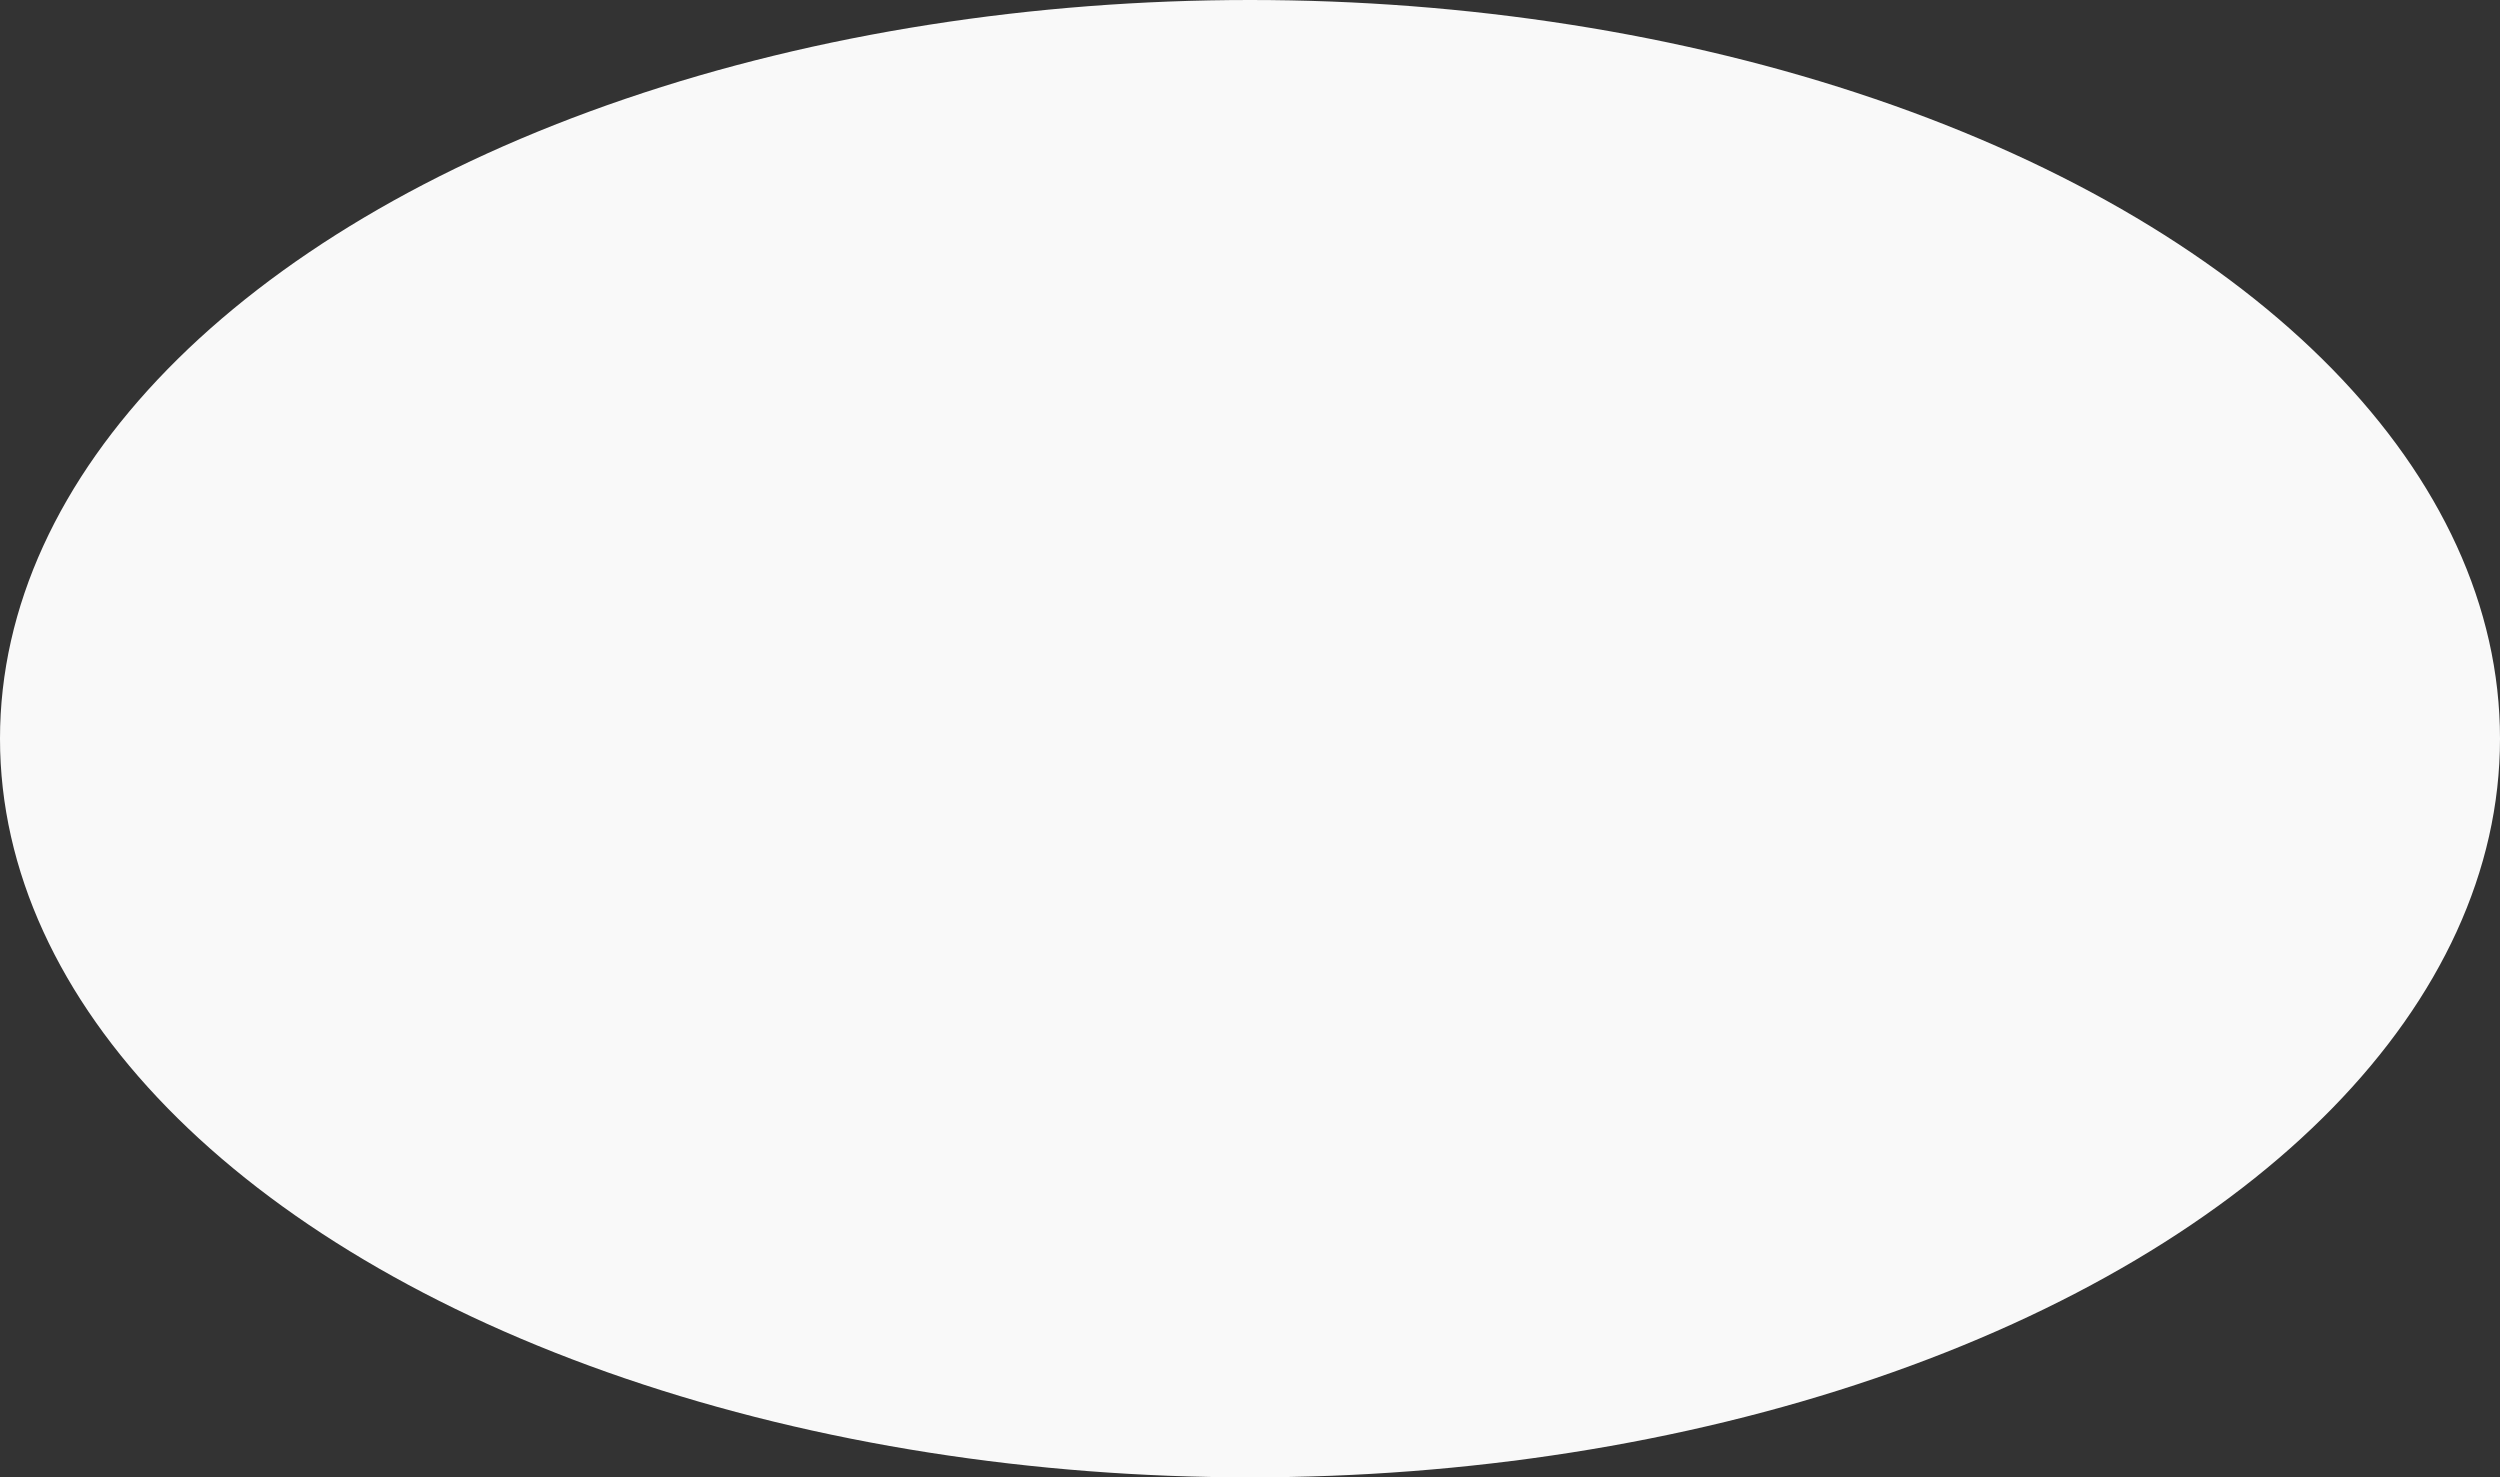 <?xml version="1.0" encoding="UTF-8"?> <svg xmlns="http://www.w3.org/2000/svg" width="1699" height="1004" viewBox="0 0 1699 1004" fill="none"><rect x="0" y="0" width="1699" height="1004" fill="#333333" stroke="none"/><ellipse cx="849.5" cy="502" rx="849.5" ry="502" fill="#F9F9F9"></ellipse></svg> 